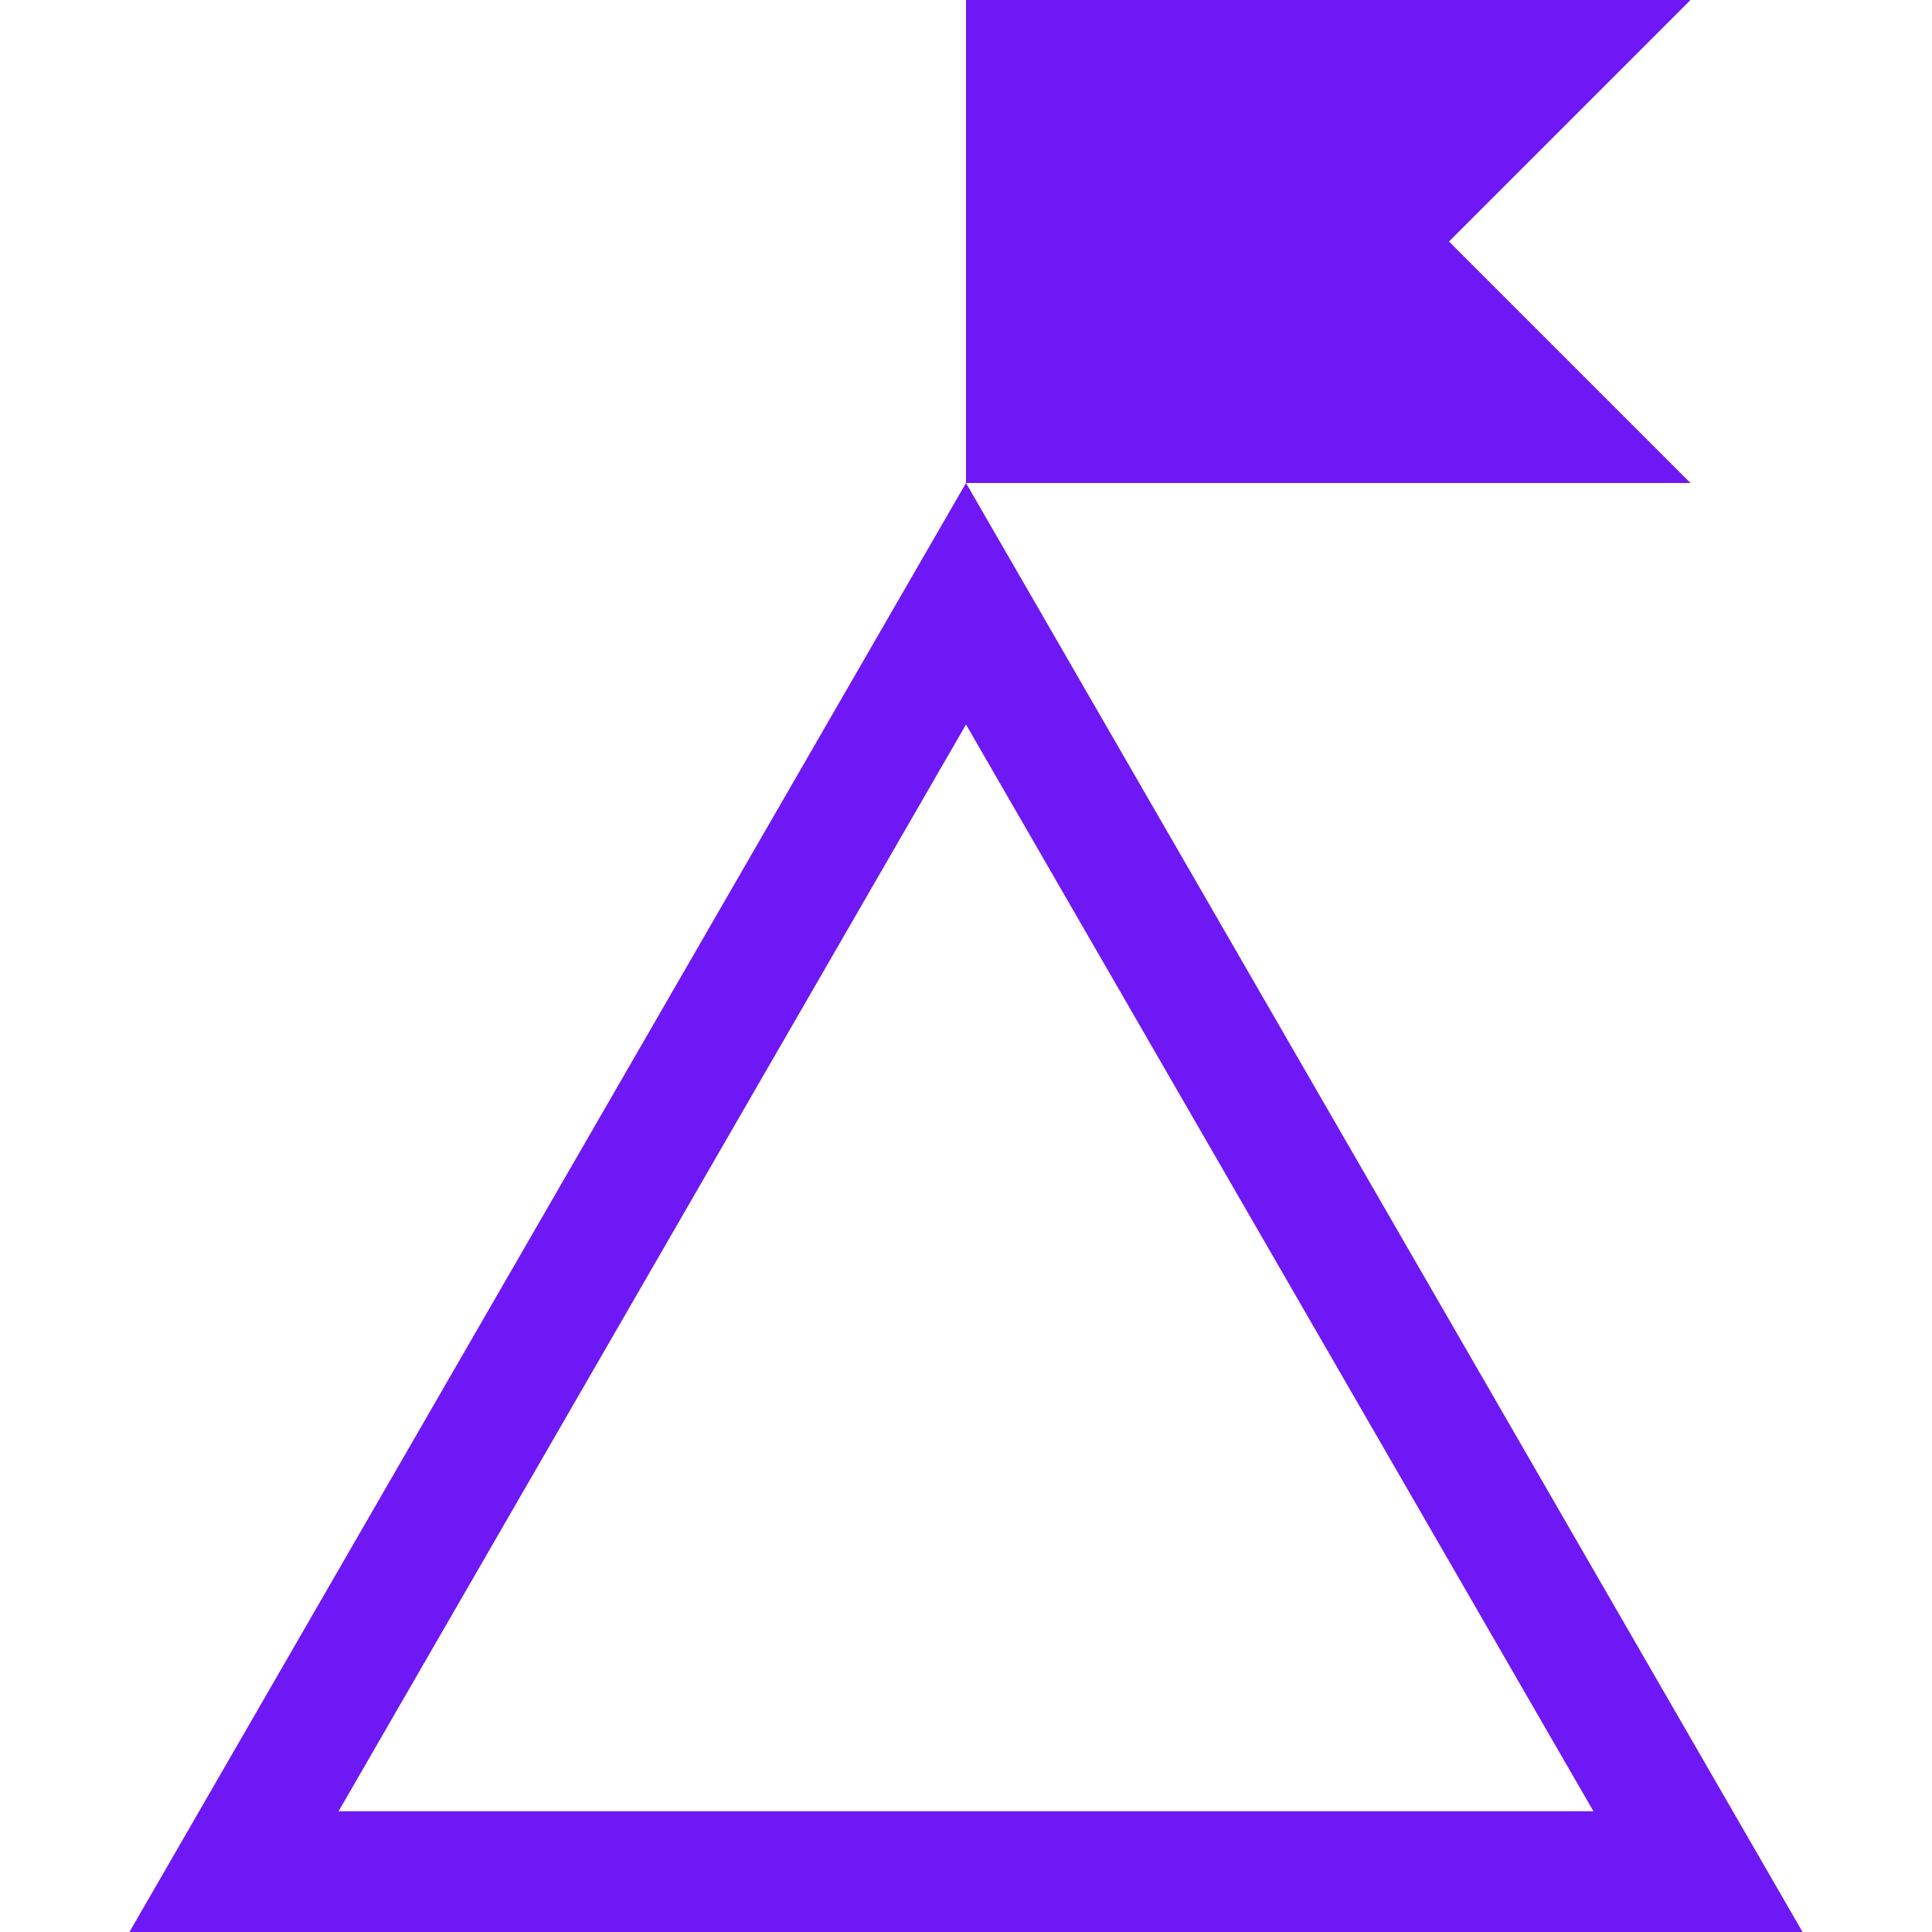 <svg xmlns="http://www.w3.org/2000/svg" width="32" height="32" fill="none"><path fill="#6E18F5" fill-rule="evenodd" d="M28 0H16v8L2.144 32h27.712L16 8h12l-4-4 4-4ZM5.608 30 16 12l10.392 18H5.608Z" clip-rule="evenodd"/></svg>